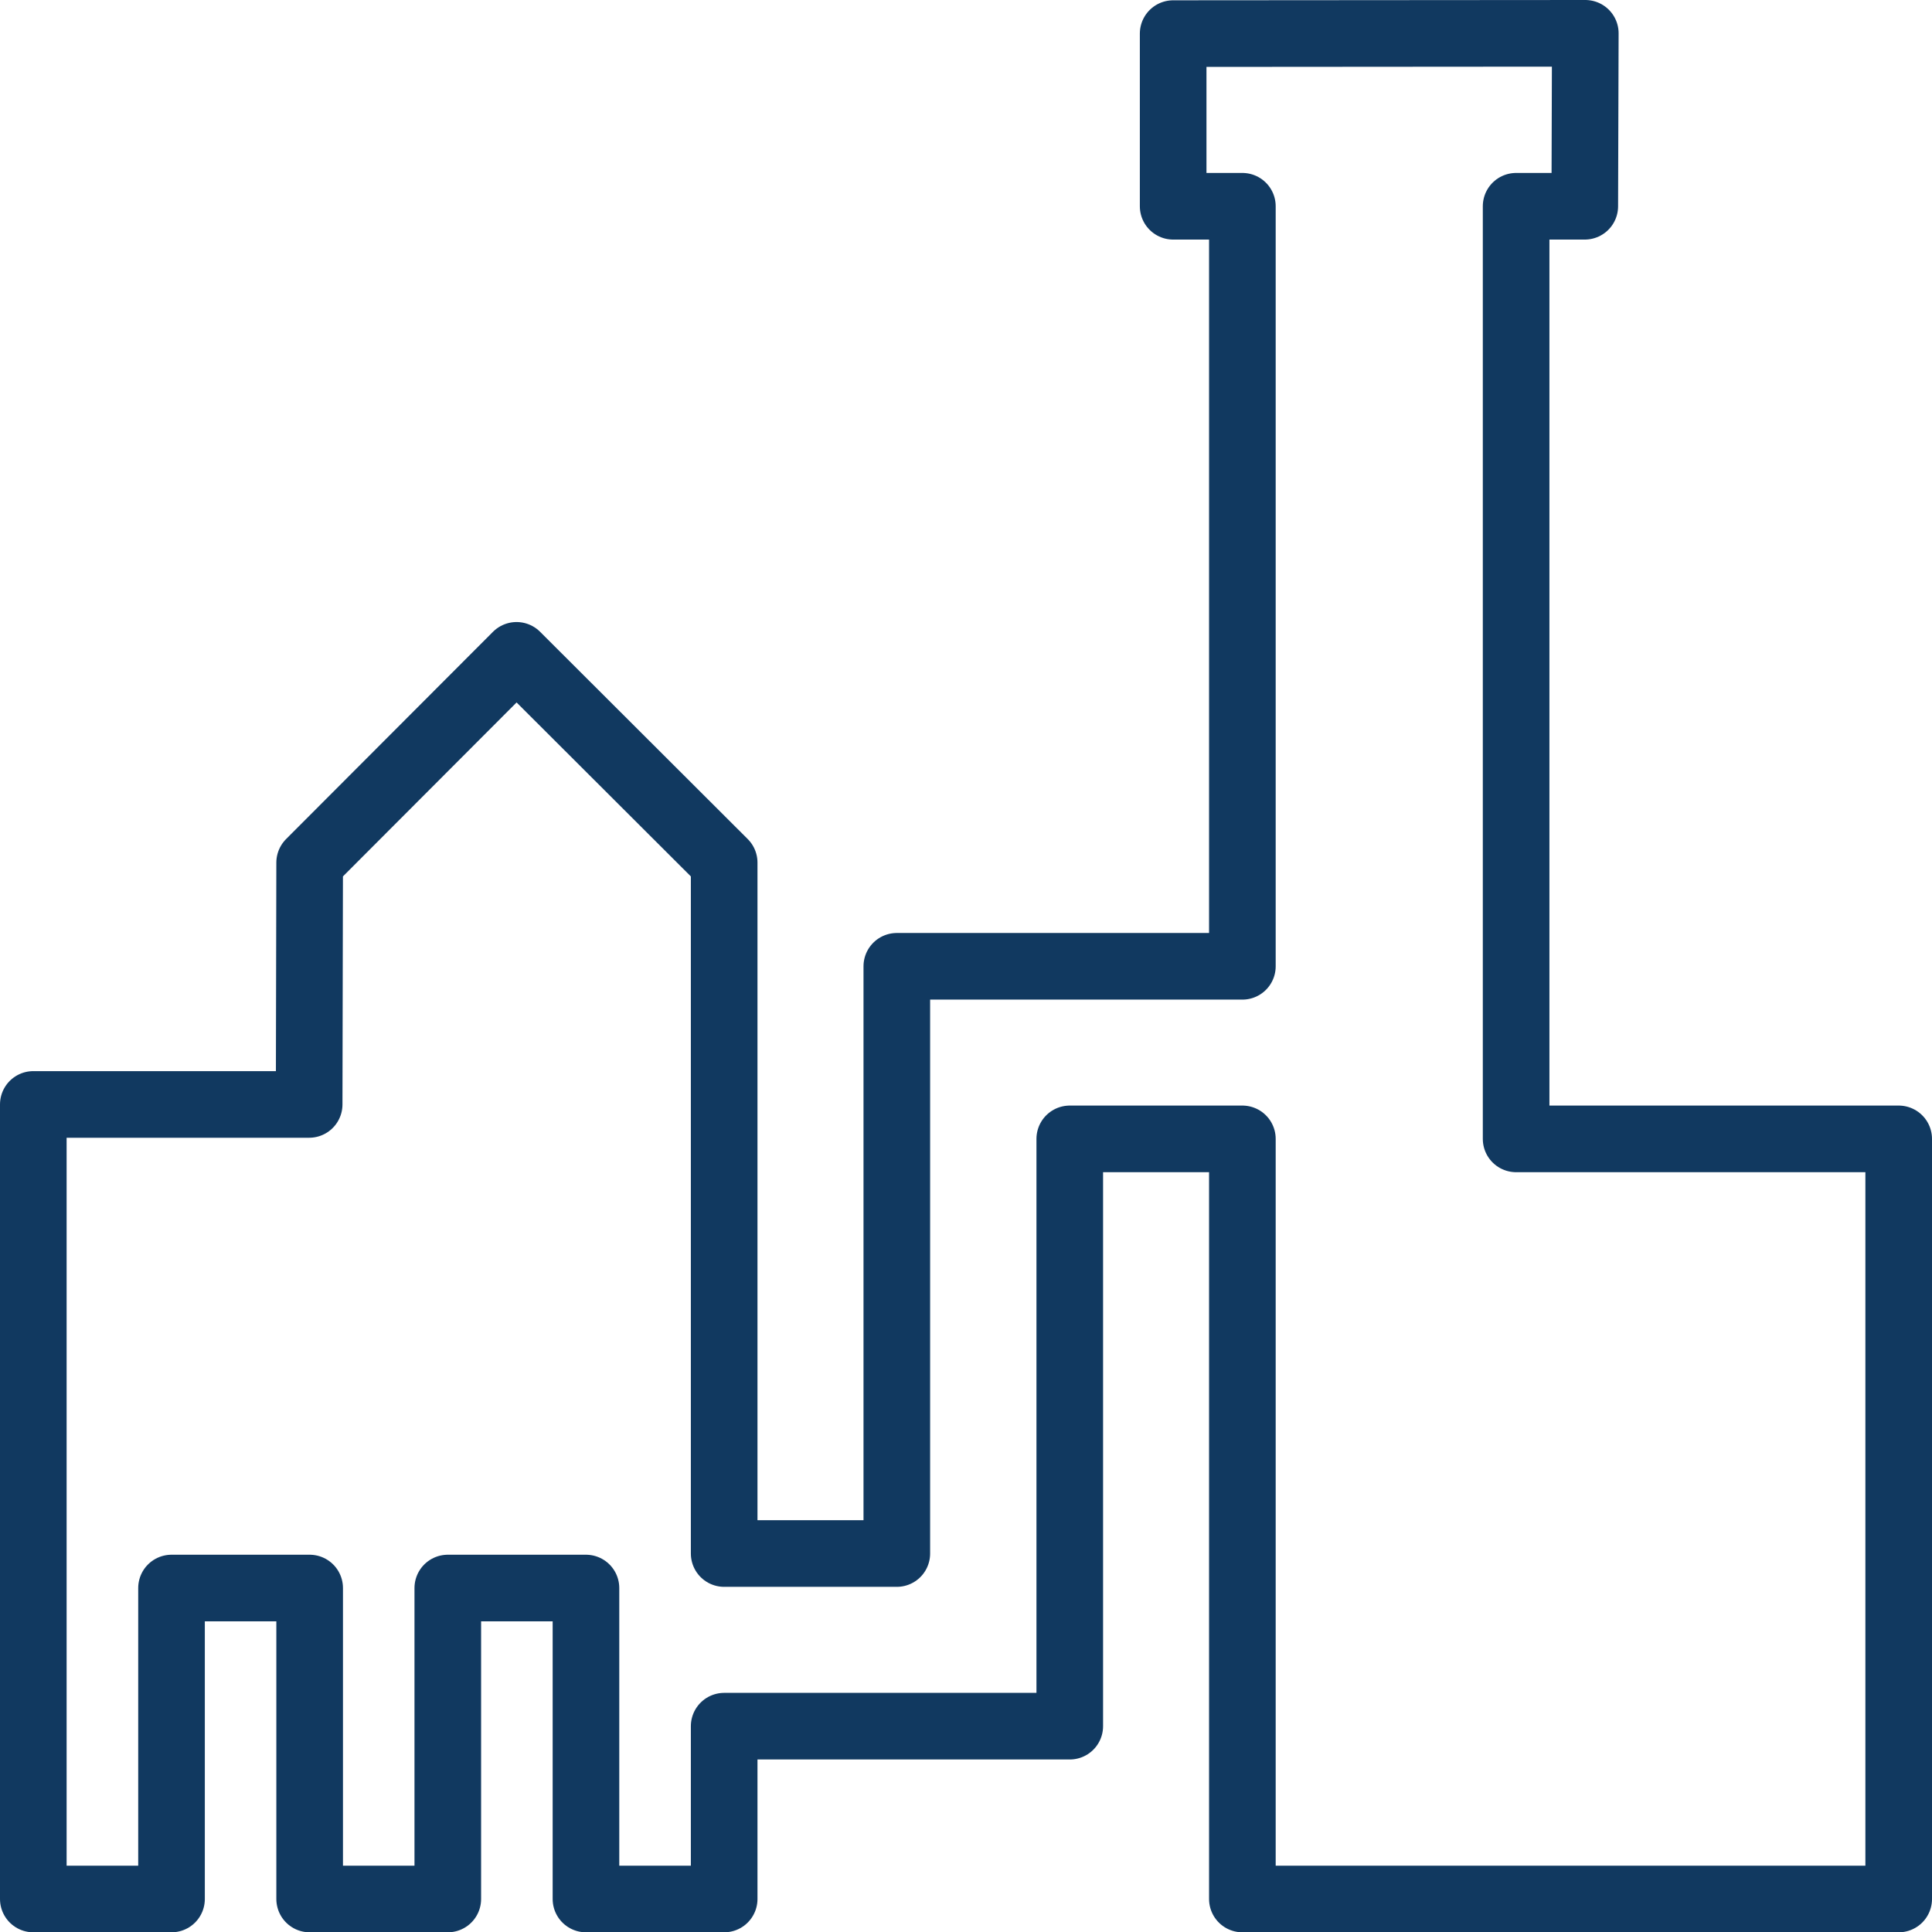 <svg width="58" height="58" viewBox="0 0 58 58" fill="none" xmlns="http://www.w3.org/2000/svg">
<path d="M35.219 1.009L47.592 1L47.576 6.192H45.515V34.19H57V57.009H37.297V34.19H32.115V51.821H21.74V57.009H17.591V47.674H13.443V57.009H9.296V47.674H5.149V57.009H1V33.156H9.281L9.296 25.896L15.507 19.674L21.74 25.896V46.638H26.923V29.009H37.297V6.192H35.219V1.009ZM35.219 1.009V6.192H37.297V29.009H26.923V46.638H21.74V25.896L15.507 19.674L9.296 25.896L9.281 33.156H1V57.009H5.149V47.674H9.296V57.009H13.443V47.674H17.591V57.009H21.74V51.821H32.115V34.19H37.297V57.009H57V34.19H45.515V6.192H47.576L47.592 1L35.219 1.009Z" stroke="#113960" stroke-width="2" stroke-miterlimit="10" stroke-linecap="round" stroke-linejoin="round"/>
</svg>
